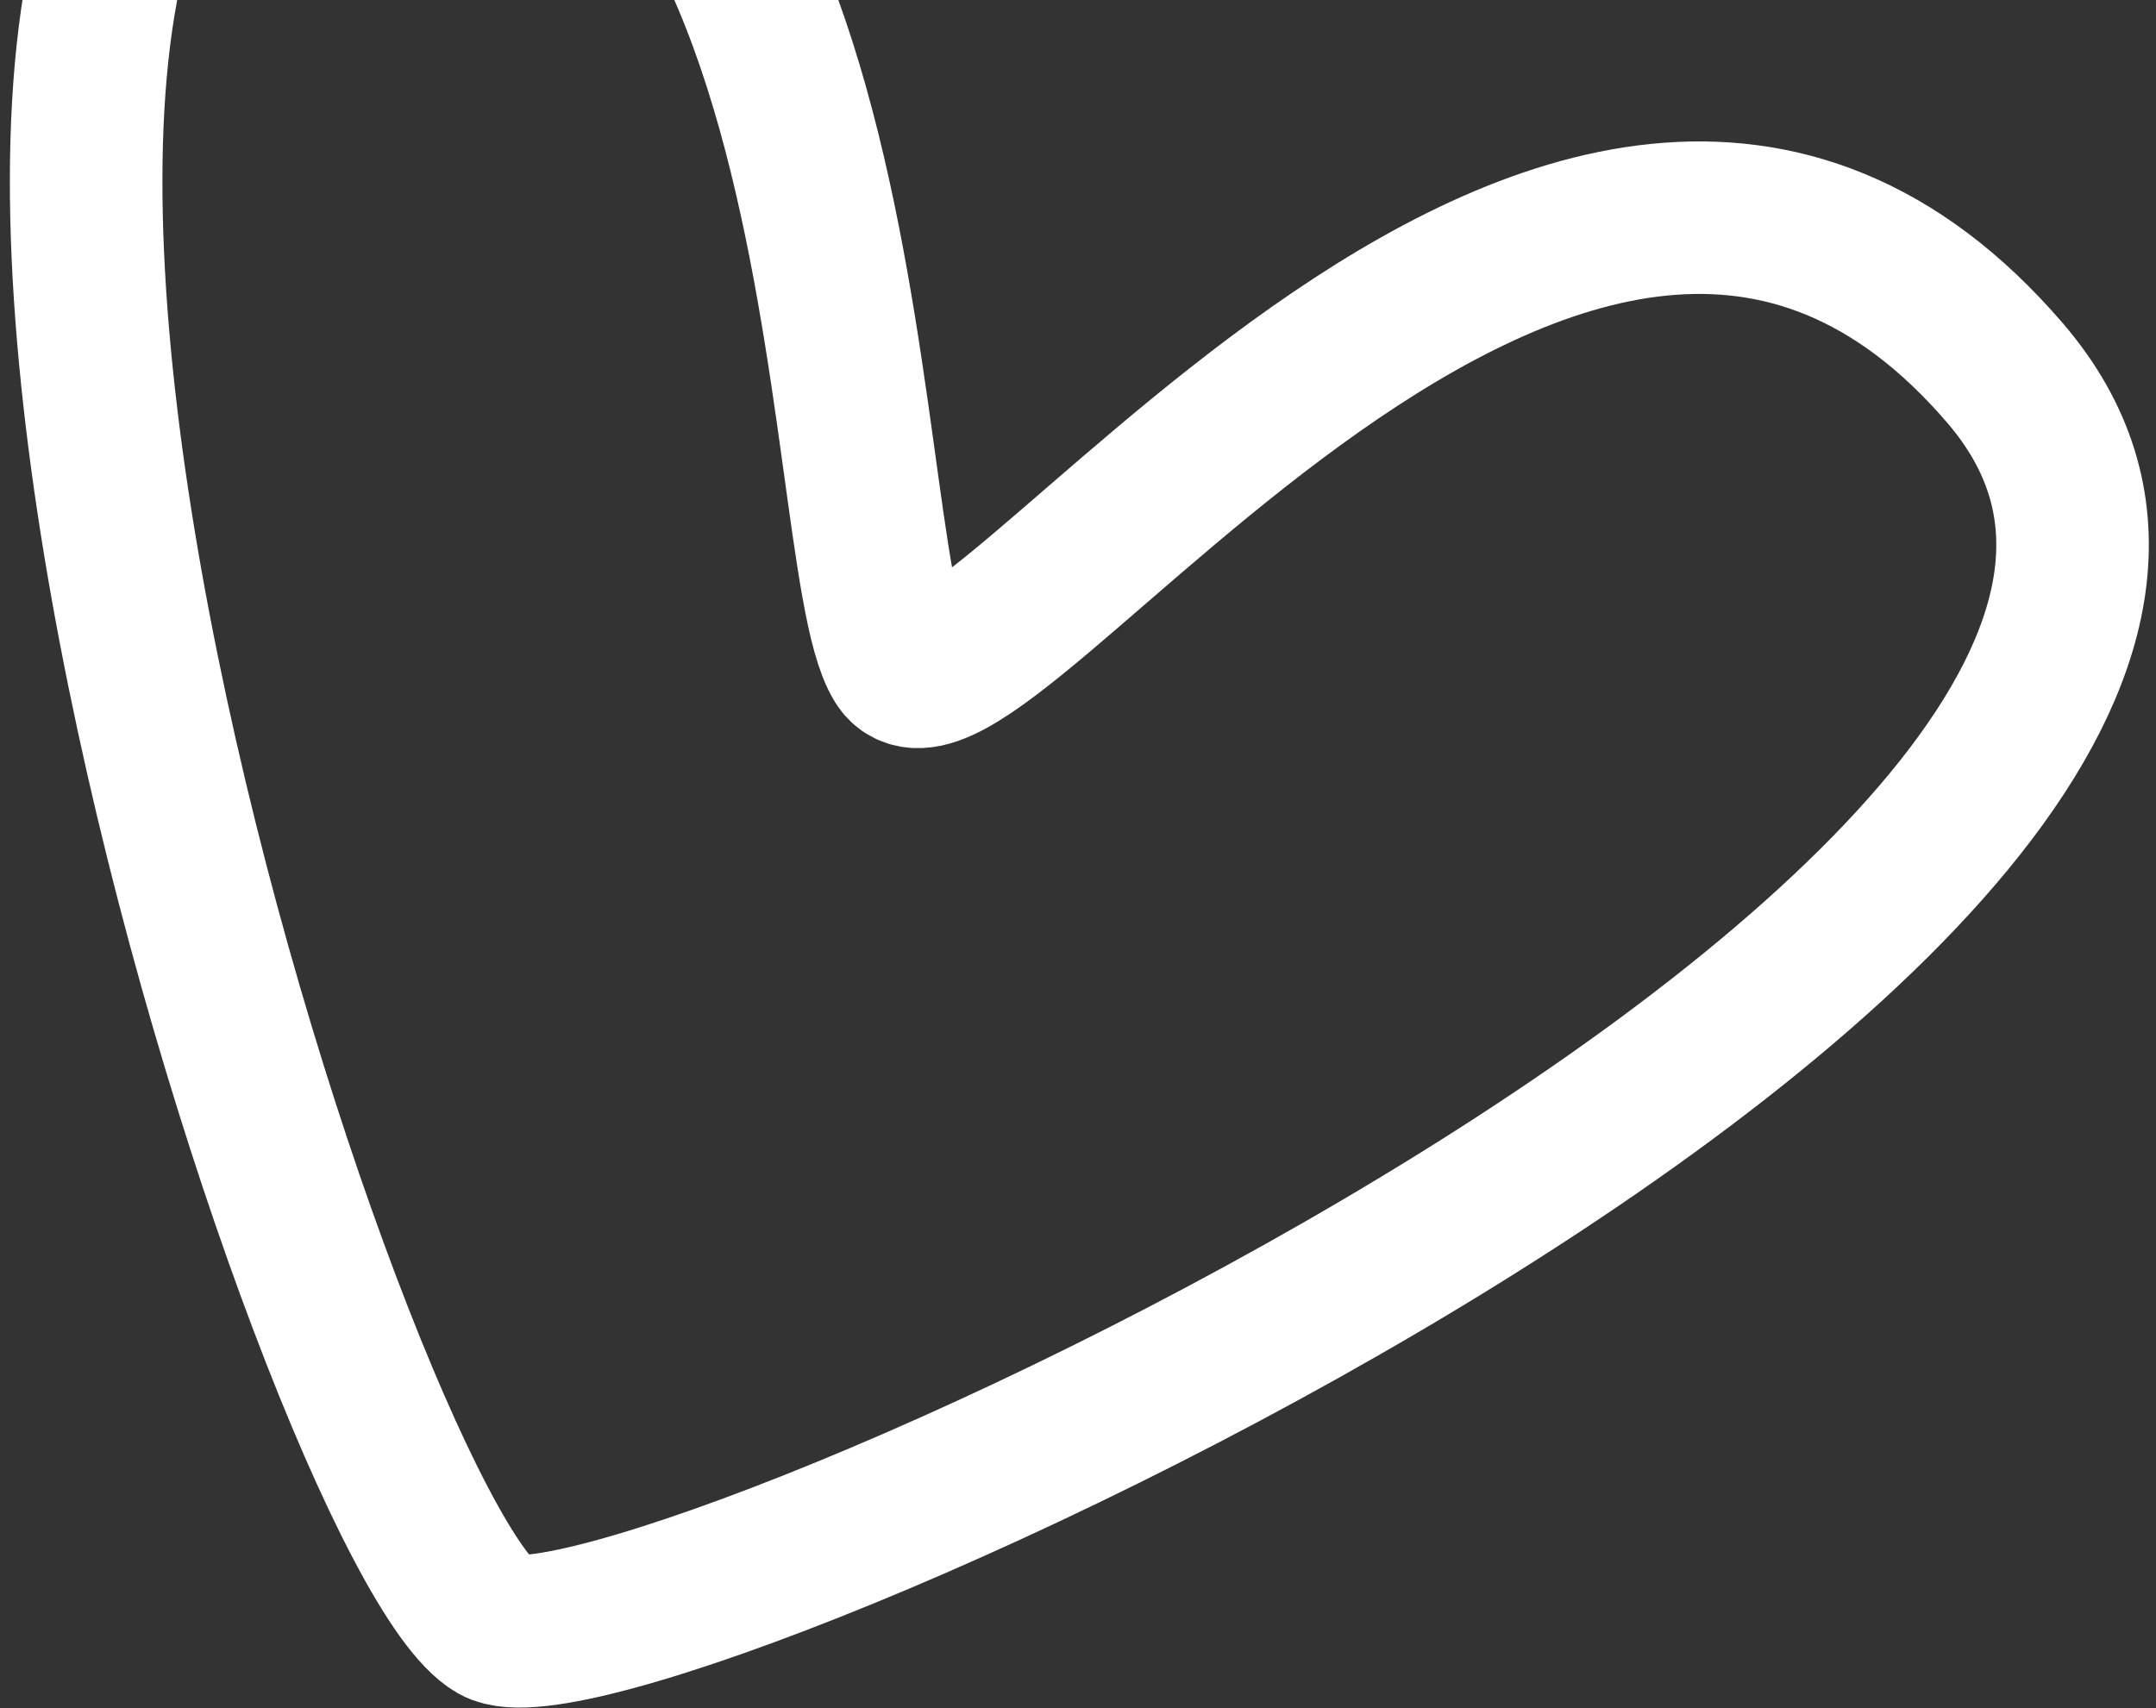 <svg width="212" height="168" viewBox="0 0 212 168" fill="none" xmlns="http://www.w3.org/2000/svg">
<rect x="0" y="0" width="212" height="168" fill="#333333" stroke="none"/>
<path id="Highlight 9" d="M31.747 -28.563C86.178 -37.964 81.582 53.989 88.492 65.116C95.402 76.243 154.283 -13.293 197.174 36.707C240.066 86.707 61.024 167.009 48.73 160.021C33.364 151.285 -22.685 -19.162 31.747 -28.563Z" stroke="white" stroke-width="15" stroke-linecap="round"/>
</svg>
